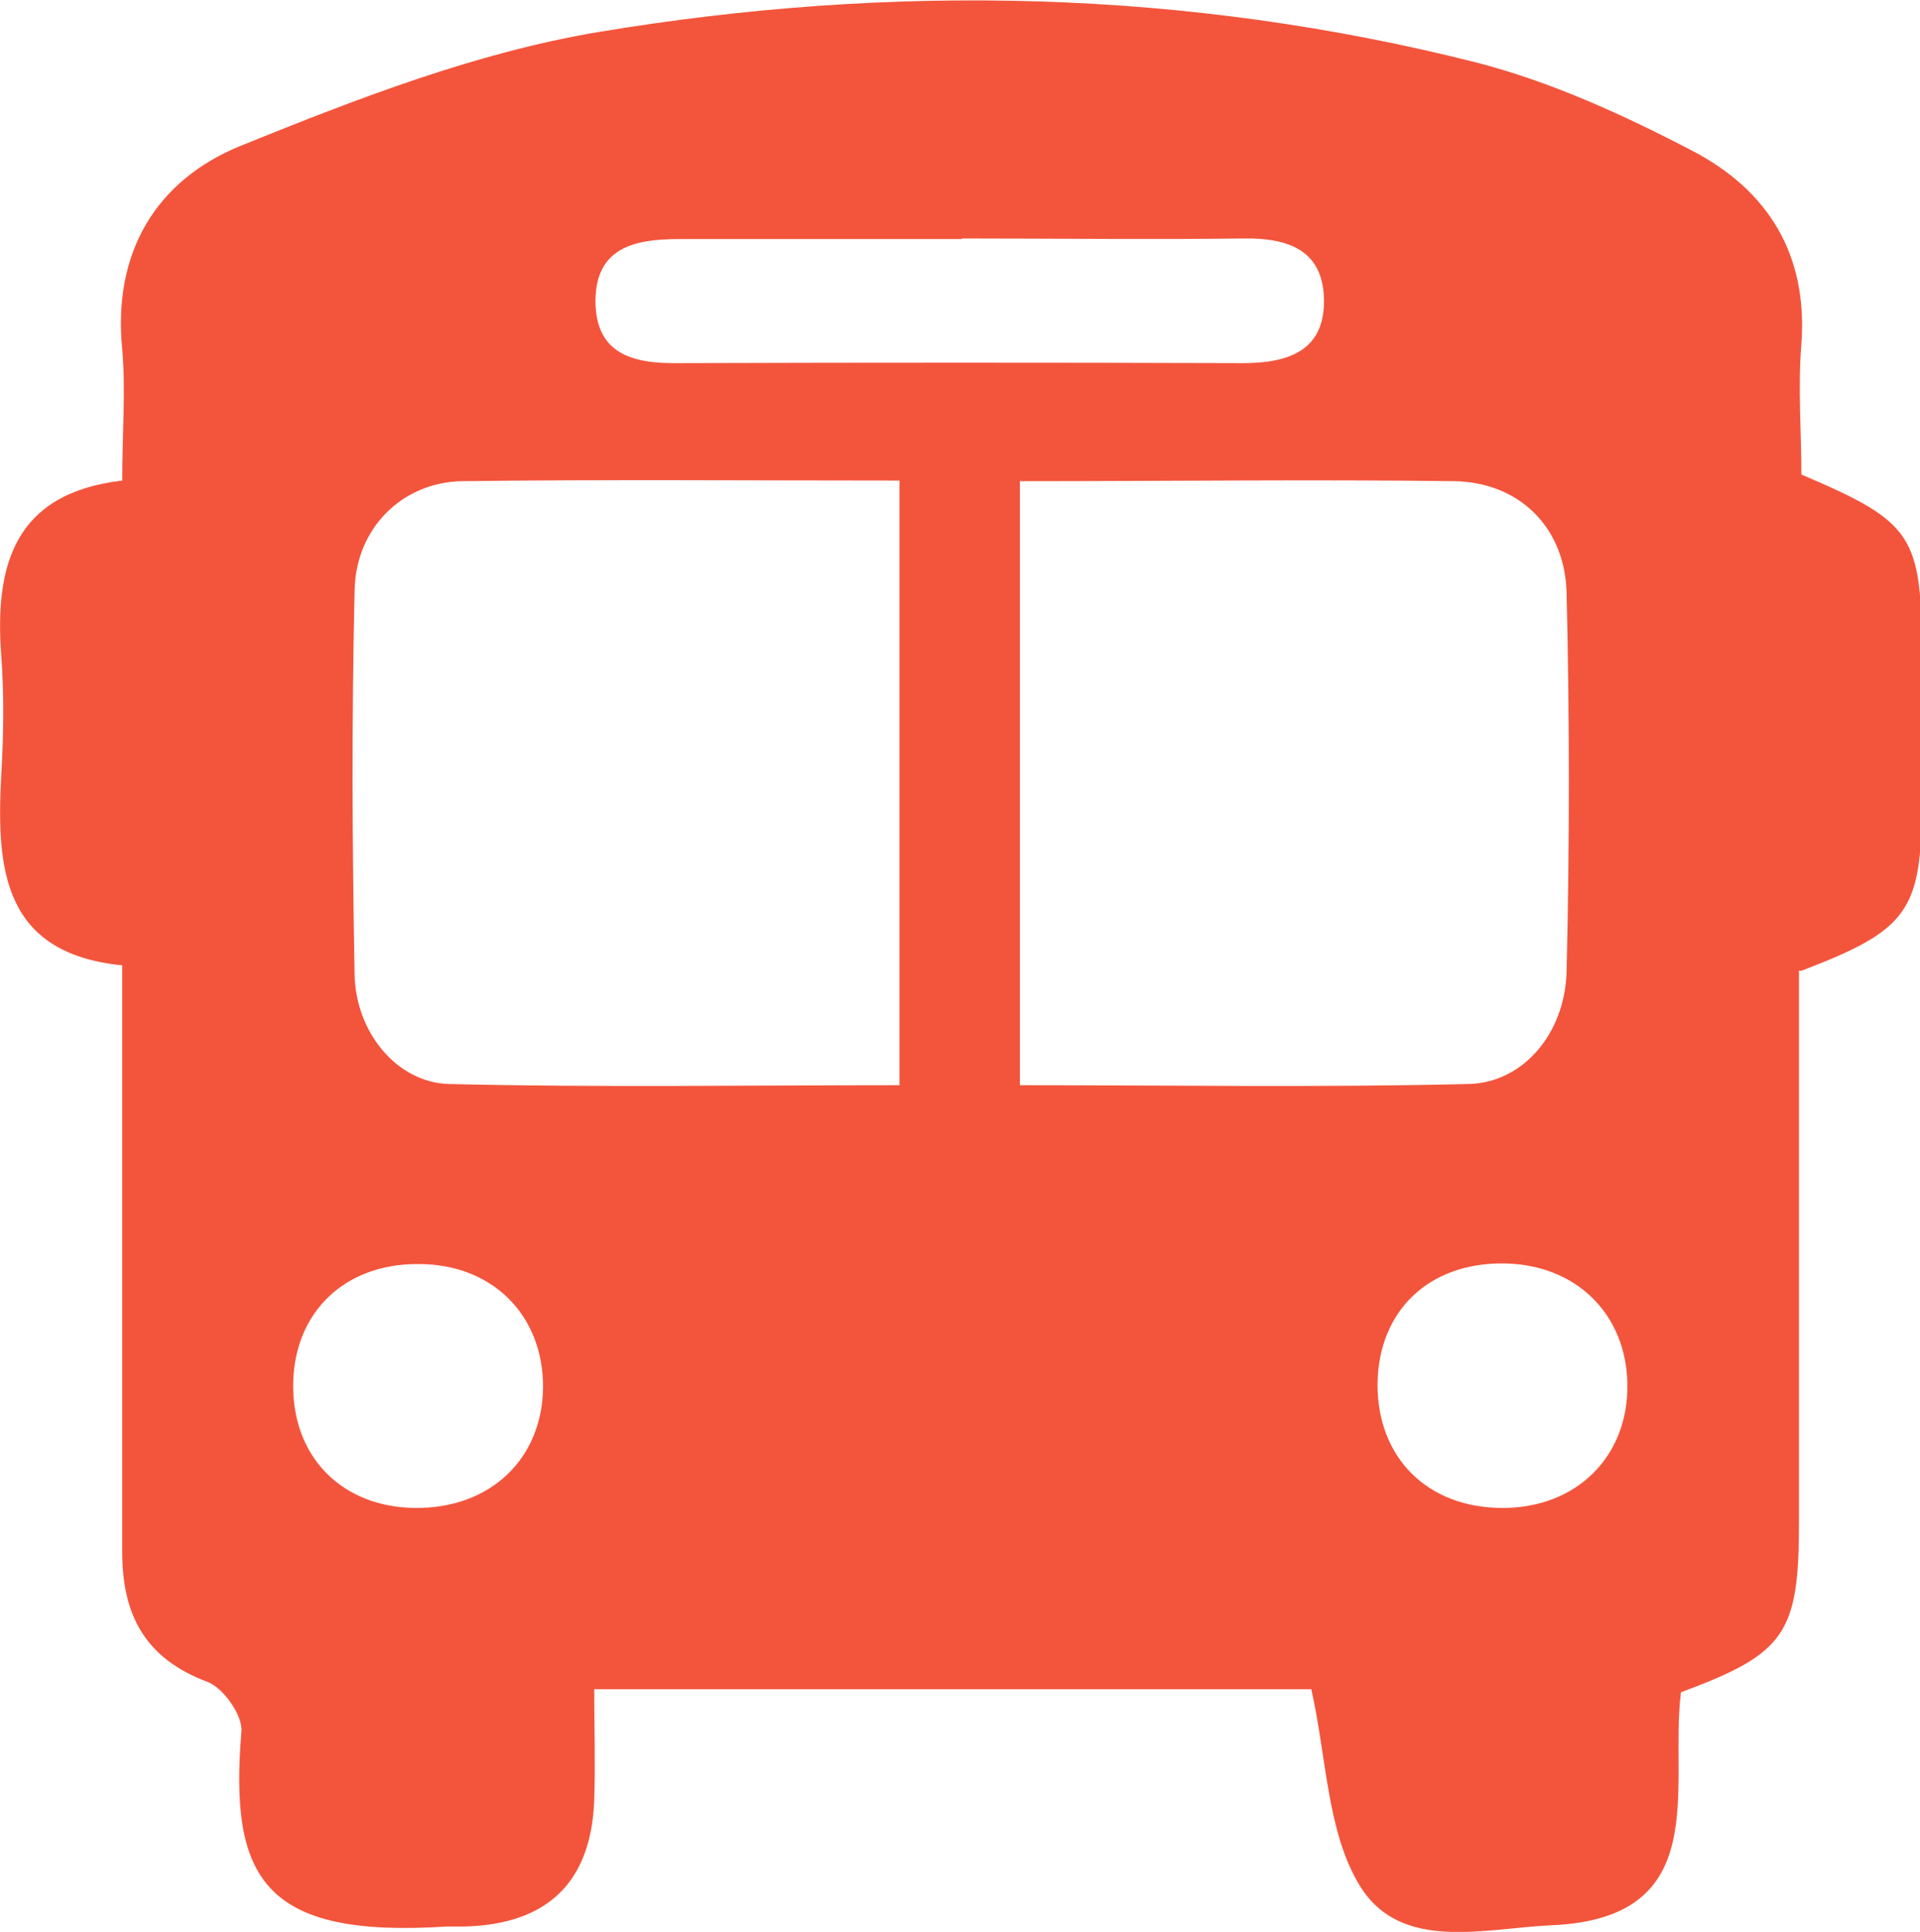 <?xml version="1.0" encoding="UTF-8"?>
<svg id="layout" xmlns="http://www.w3.org/2000/svg" version="1.1" viewBox="0 0 31.89 32.08">
  <!-- Generator: Adobe Illustrator 29.6.1, SVG Export Plug-In . SVG Version: 2.1.1 Build 9)  -->
  <defs>
    <style>
      .st0 {
        fill: #f3553c;
      }
    </style>
  </defs>
  <path class="st0" d="M29.88,16.11v9.17c0,1.85-.23,2.18-1.96,2.82-.2,1.56.56,3.76-2.16,3.87-1.1.05-2.49.45-3.17-.65-.55-.89-.55-2.11-.81-3.27h-11.91c0,.61.02,1.23,0,1.84-.05,1.36-.77,2.06-2.14,2.1h-.3c-3.07.2-3.62-.81-3.42-3.24.02-.27-.3-.72-.56-.82-1.04-.39-1.42-1.11-1.42-2.16,0-3.2,0-6.4,0-9.74C.04,15.83-.06,14.42.02,12.88c.04-.67.05-1.34,0-2-.11-1.5.22-2.69,2.01-2.9,0-.79.06-1.49,0-2.18-.16-1.62.57-2.81,1.97-3.38,1.93-.78,3.91-1.55,5.95-1.89,4.87-.81,9.76-.71,14.58.51,1.24.32,2.44.87,3.59,1.47,1.24.65,1.91,1.71,1.8,3.2-.06.73,0,1.46,0,2.17,1.86.79,2,1.01,2,3.02v2.4c0,1.83-.22,2.14-2,2.82h-.03ZM14.94,18.01V7.98c-2.48,0-4.88-.02-7.27.01-.99.02-1.76.78-1.78,1.81-.05,2.13-.04,4.26,0,6.39.02.94.69,1.78,1.56,1.81,2.48.06,4.97.02,7.5.02h0ZM16.94,7.98v10.04c2.53,0,4.99.04,7.45-.02.91-.02,1.6-.84,1.63-1.86.05-2.1.05-4.2,0-6.3-.03-1.1-.8-1.83-1.86-1.85-2.37-.03-4.73,0-7.21,0h0ZM15.98,3.97c-1.56,0-3.13,0-4.69,0-.74,0-1.39.13-1.4,1.02,0,.89.62,1.05,1.37,1.04,3.13-.01,6.26-.01,9.38,0,.77,0,1.37-.21,1.35-1.07-.02-.81-.6-1.01-1.33-1-1.56.02-3.13,0-4.69,0h0ZM6.9,25.04c1.24.01,2.11-.81,2.12-2.01,0-1.2-.85-2.05-2.09-2.04-1.2,0-2.03.79-2.06,1.96-.03,1.23.8,2.08,2.03,2.09ZM24.96,25.04c1.23,0,2.09-.86,2.07-2.06-.02-1.16-.85-1.98-2.04-2-1.26-.02-2.1.79-2.11,2.01,0,1.22.83,2.05,2.08,2.05Z"/>
</svg>